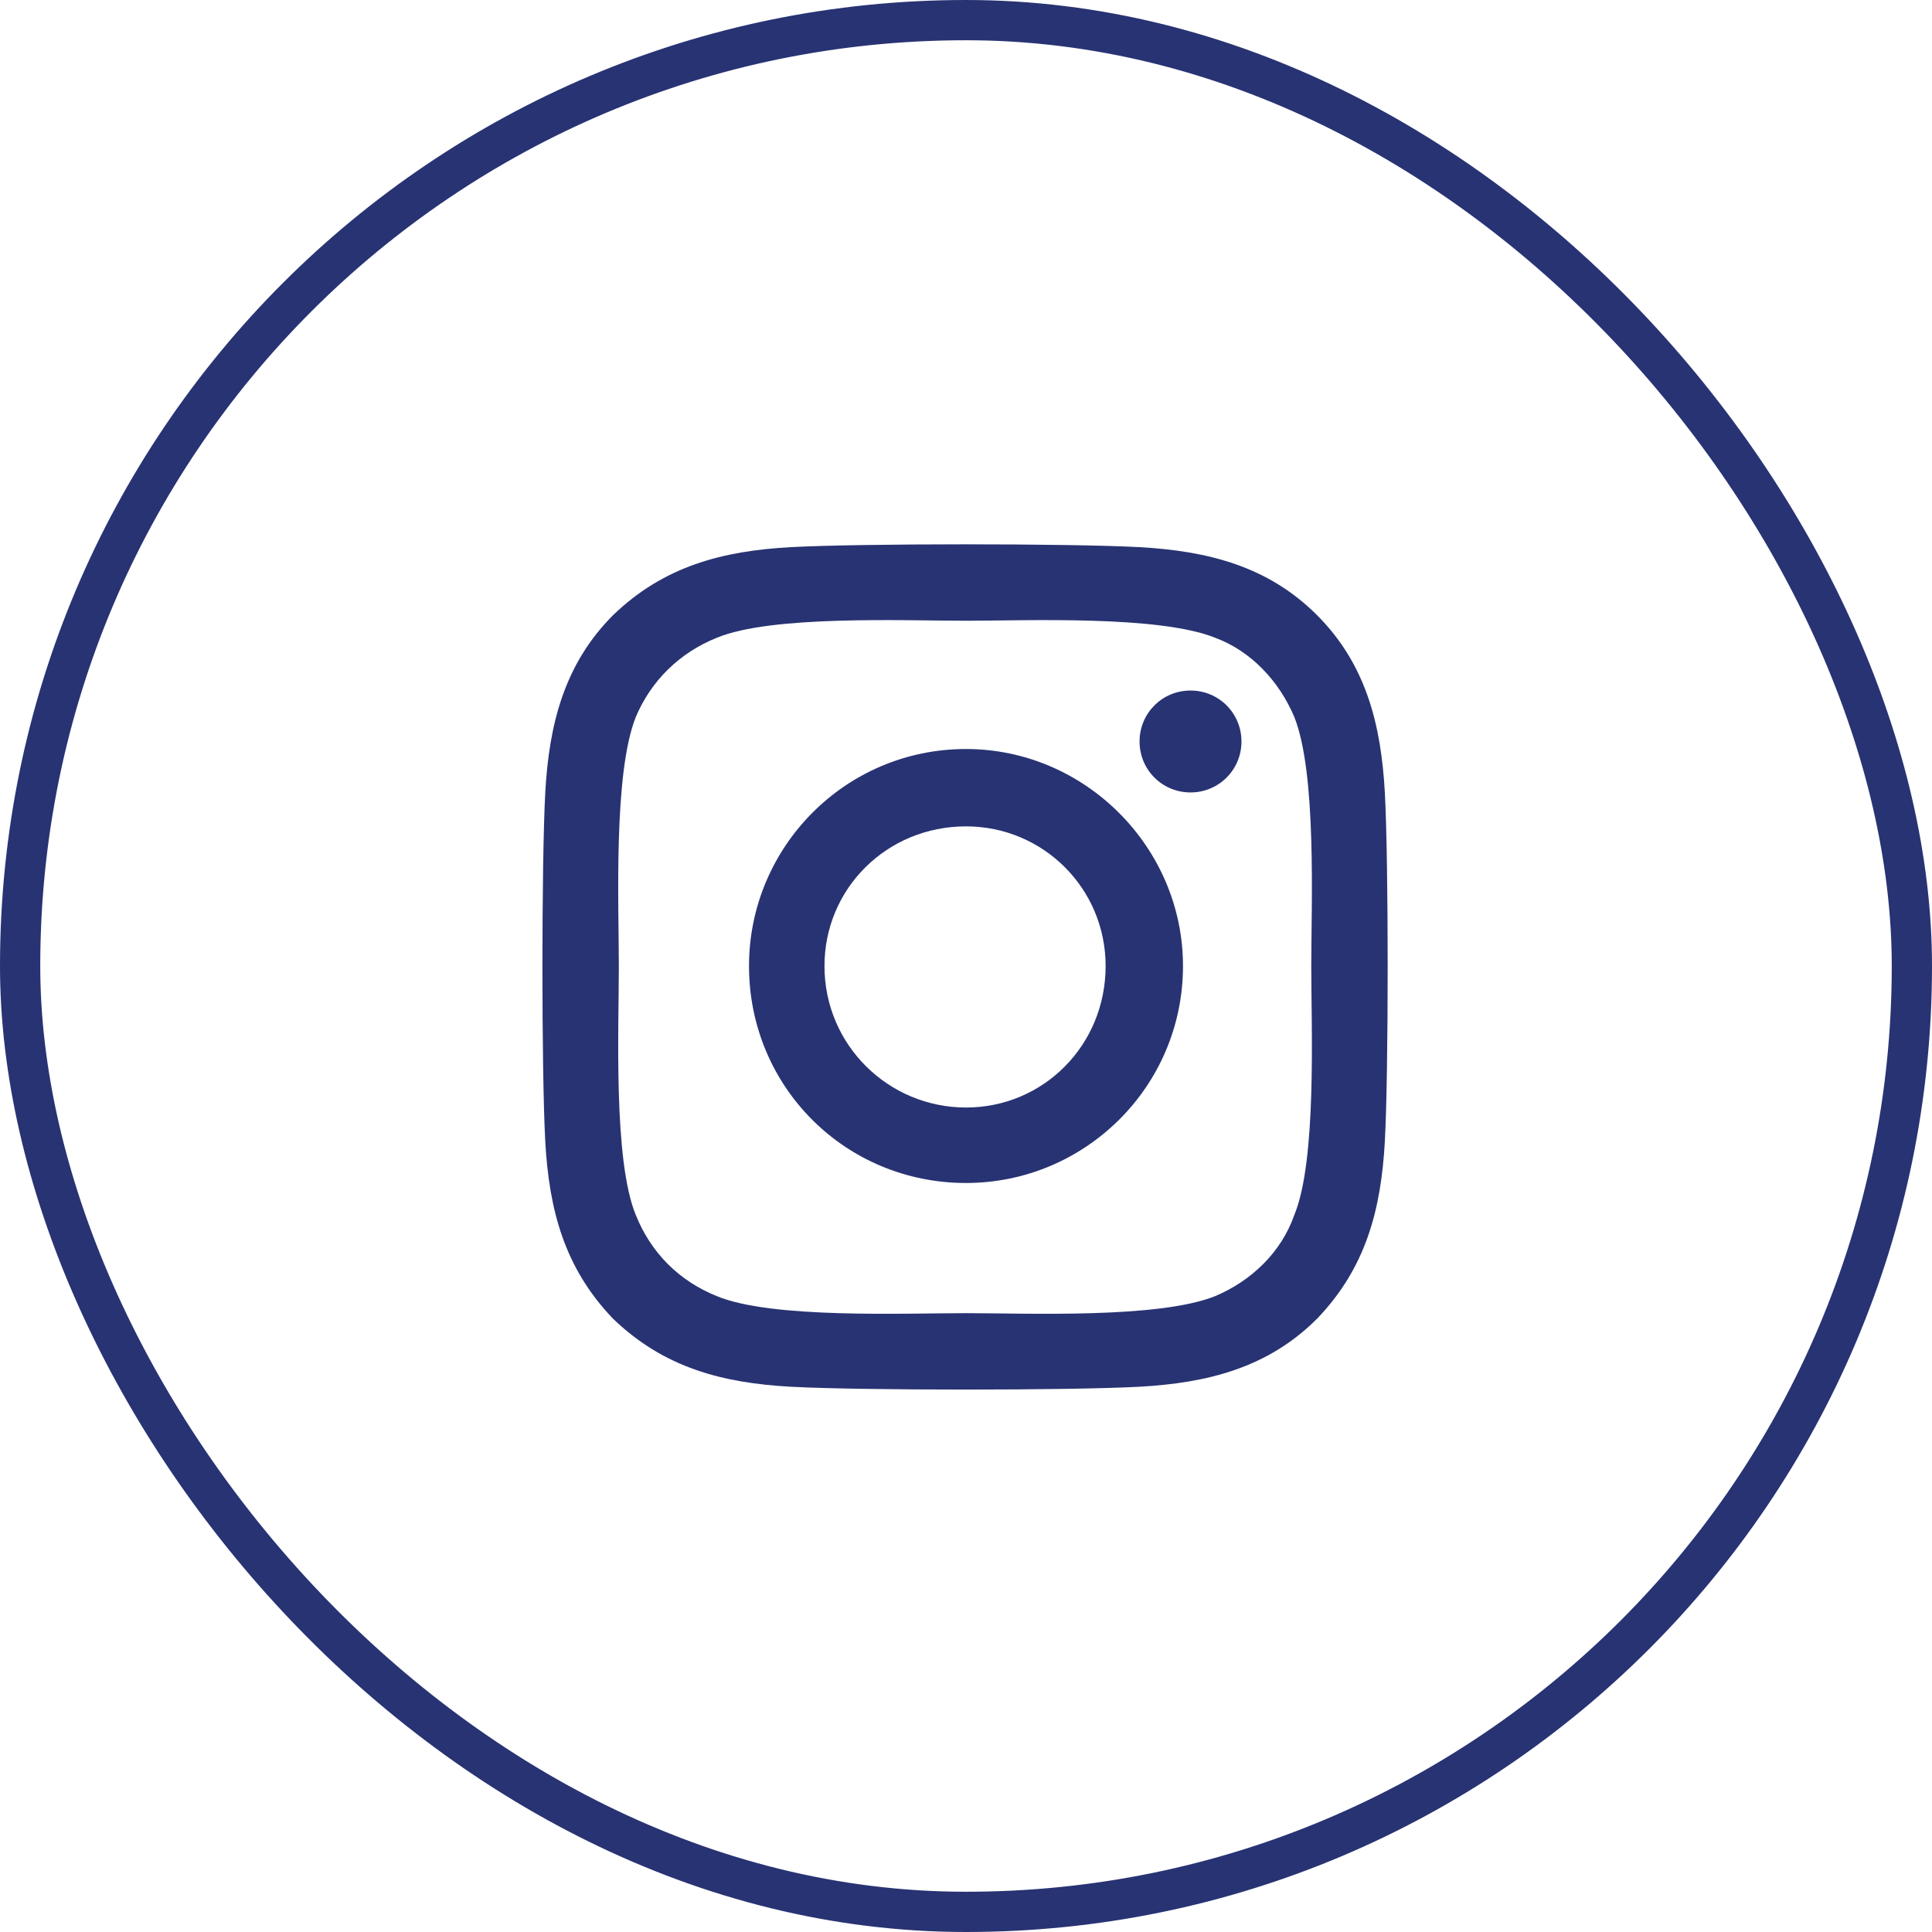 <svg width="48" height="48" viewBox="0 0 48 48" fill="none" xmlns="http://www.w3.org/2000/svg">
<rect x="0.5" y="0.5" width="47" height="47" rx="23.5" stroke="#283373"/>
<path d="M24 18.609C26.953 18.609 29.391 21.047 29.391 24C29.391 27 26.953 29.391 24 29.391C21 29.391 18.609 27 18.609 24C18.609 21.047 21 18.609 24 18.609ZM24 27.516C25.922 27.516 27.469 25.969 27.469 24C27.469 22.078 25.922 20.531 24 20.531C22.031 20.531 20.484 22.078 20.484 24C20.484 25.969 22.078 27.516 24 27.516ZM30.844 18.422C30.844 17.719 30.281 17.156 29.578 17.156C28.875 17.156 28.312 17.719 28.312 18.422C28.312 19.125 28.875 19.688 29.578 19.688C30.281 19.688 30.844 19.125 30.844 18.422ZM34.406 19.688C34.5 21.422 34.5 26.625 34.406 28.359C34.312 30.047 33.938 31.5 32.719 32.766C31.5 33.984 30 34.359 28.312 34.453C26.578 34.547 21.375 34.547 19.641 34.453C17.953 34.359 16.5 33.984 15.234 32.766C14.016 31.5 13.641 30.047 13.547 28.359C13.453 26.625 13.453 21.422 13.547 19.688C13.641 18 14.016 16.5 15.234 15.281C16.5 14.062 17.953 13.688 19.641 13.594C21.375 13.5 26.578 13.5 28.312 13.594C30 13.688 31.5 14.062 32.719 15.281C33.938 16.5 34.312 18 34.406 19.688ZM32.156 30.188C32.719 28.828 32.578 25.547 32.578 24C32.578 22.5 32.719 19.219 32.156 17.812C31.781 16.922 31.078 16.172 30.188 15.844C28.781 15.281 25.5 15.422 24 15.422C22.453 15.422 19.172 15.281 17.812 15.844C16.875 16.219 16.172 16.922 15.797 17.812C15.234 19.219 15.375 22.5 15.375 24C15.375 25.547 15.234 28.828 15.797 30.188C16.172 31.125 16.875 31.828 17.812 32.203C19.172 32.766 22.453 32.625 24 32.625C25.5 32.625 28.781 32.766 30.188 32.203C31.078 31.828 31.828 31.125 32.156 30.188Z" fill="#283373"/>
</svg>
